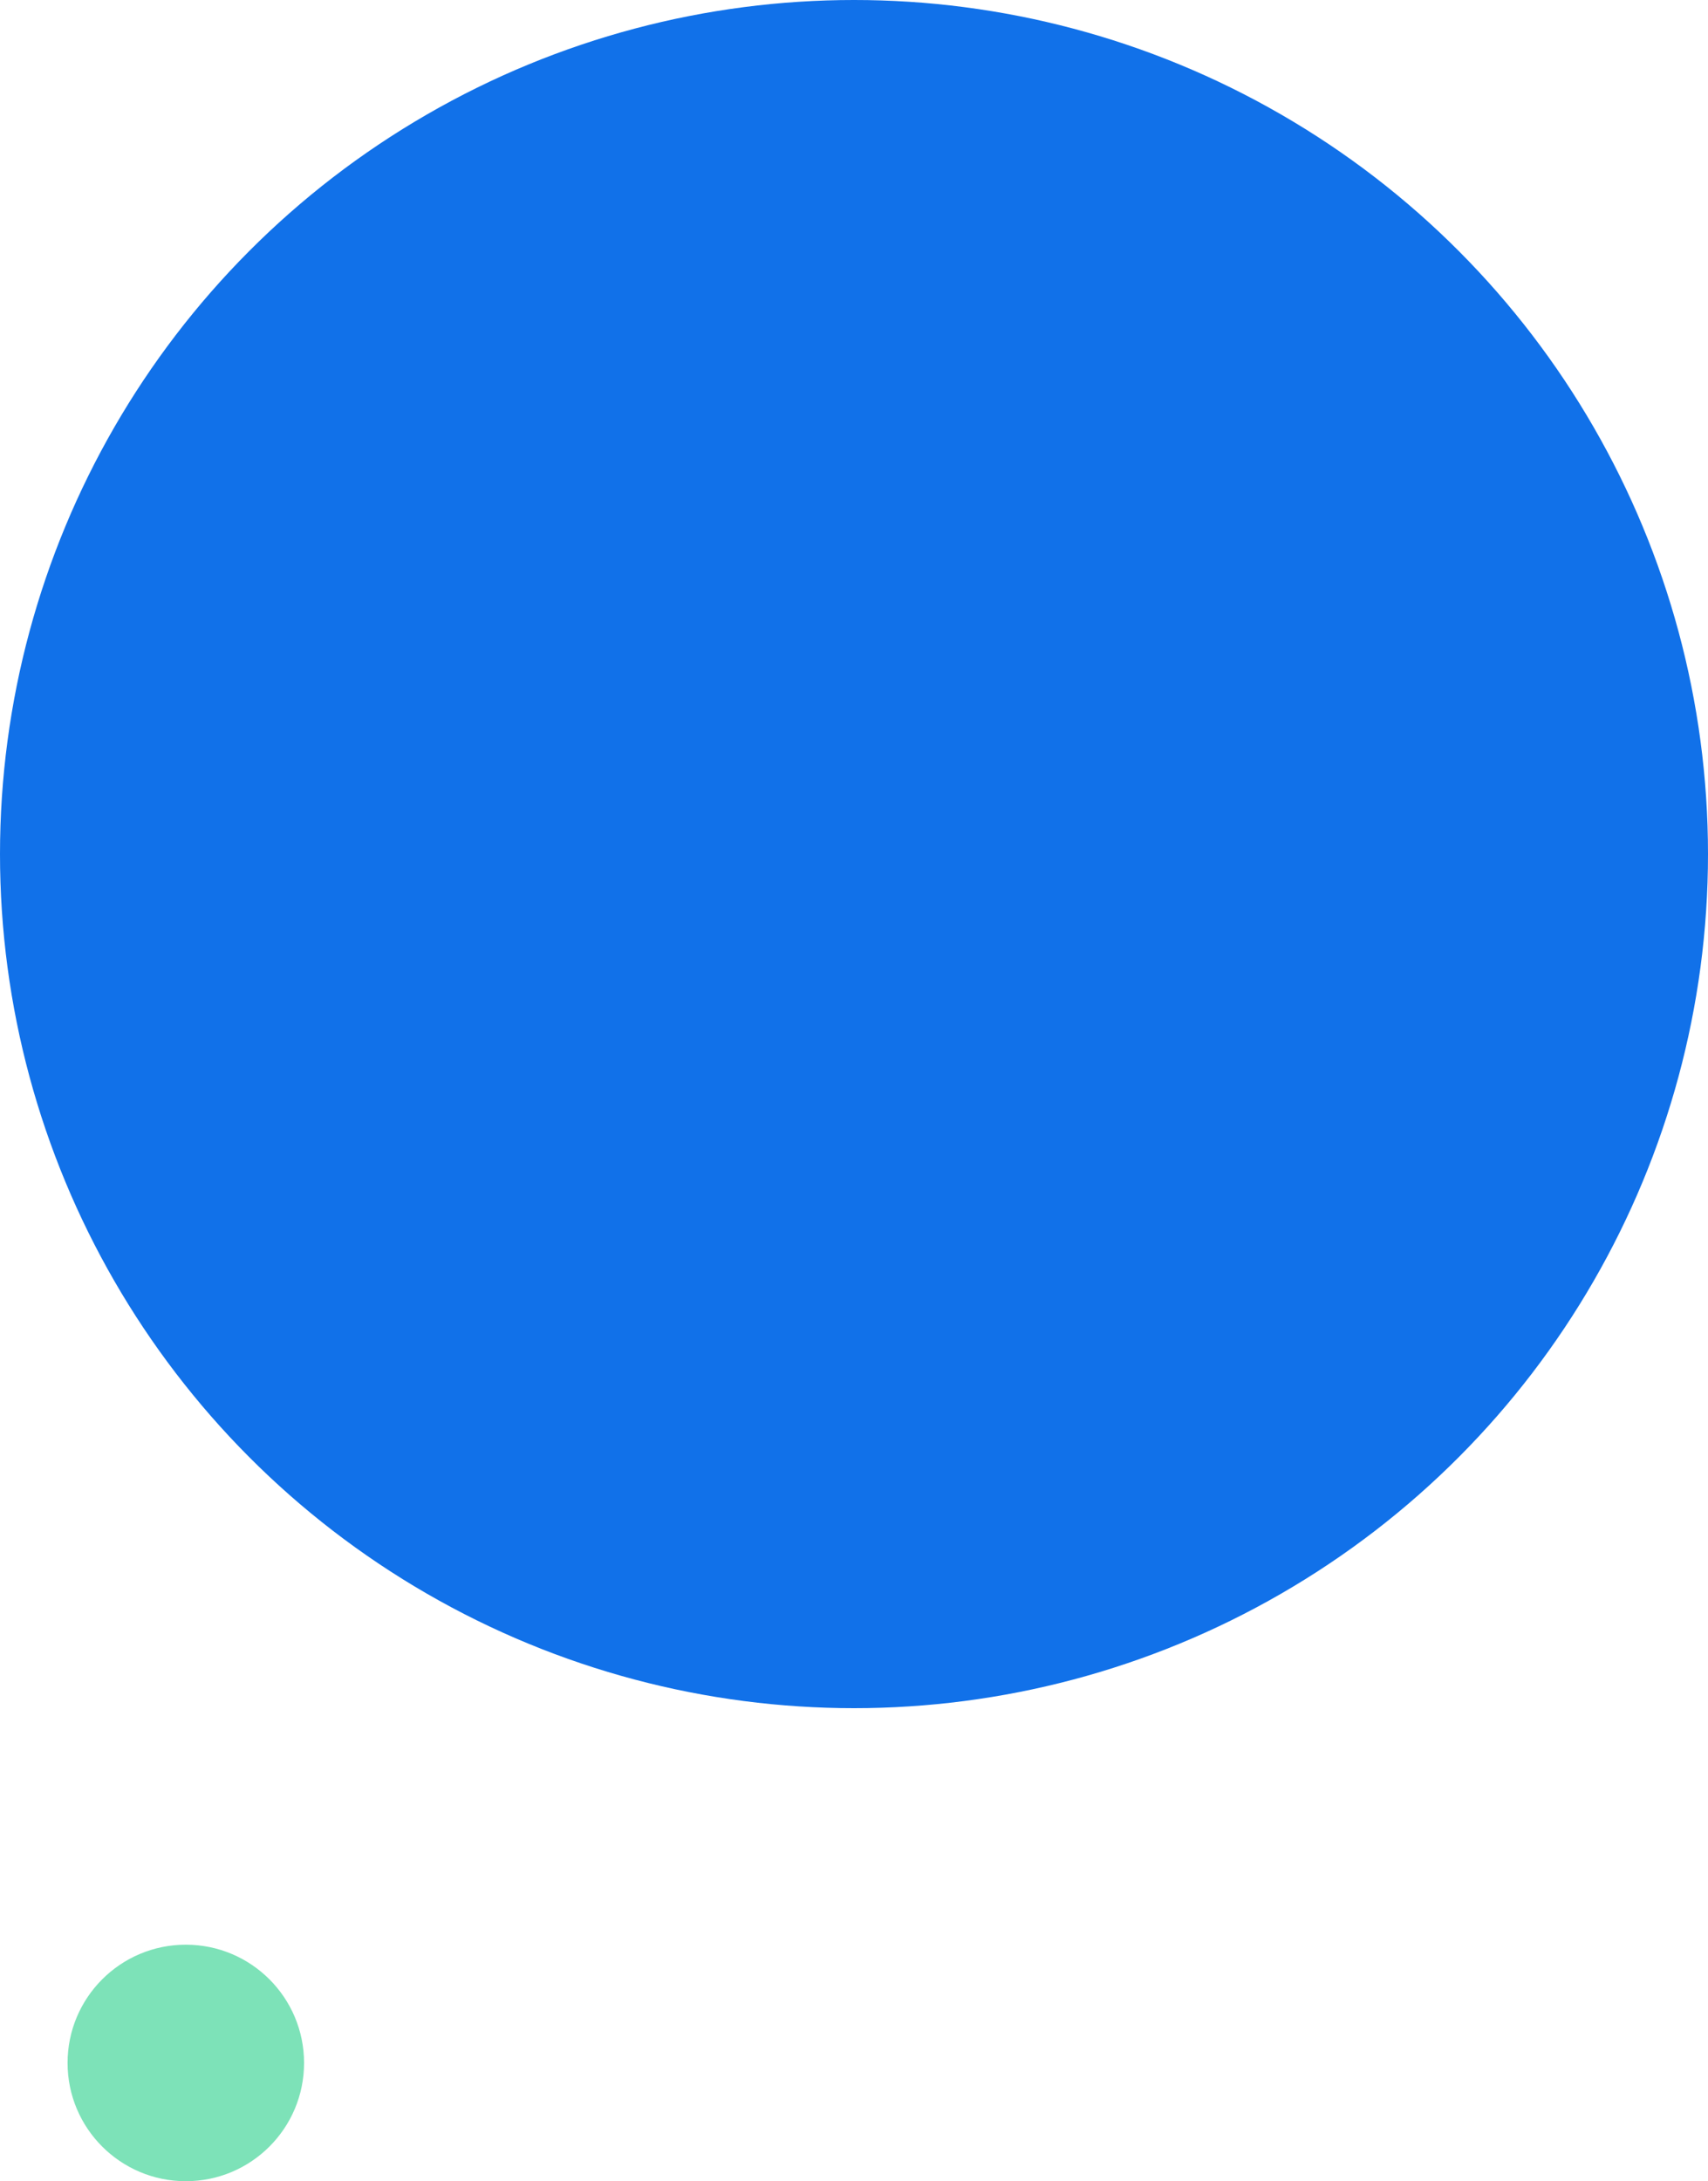 <?xml version="1.0" encoding="UTF-8" standalone="no"?> <svg xmlns="http://www.w3.org/2000/svg" xmlns:xlink="http://www.w3.org/1999/xlink" xmlns:serif="http://www.serif.com/" width="100%" height="100%" viewBox="0 0 455 581" version="1.1" xml:space="preserve" style="fill-rule:evenodd;clip-rule:evenodd;stroke-linejoin:round;stroke-miterlimit:2;"> <g transform="matrix(1,0,0,1,0,100)"> <circle cx="227.5" cy="127.5" r="227.5" style="fill:rgb(17,113,233);"></circle> </g> <g transform="matrix(1,0,0,1,0,100)"> <circle cx="49.5" cy="449.5" r="31.5" style="fill:rgb(125,226,184);"></circle> </g> </svg> 